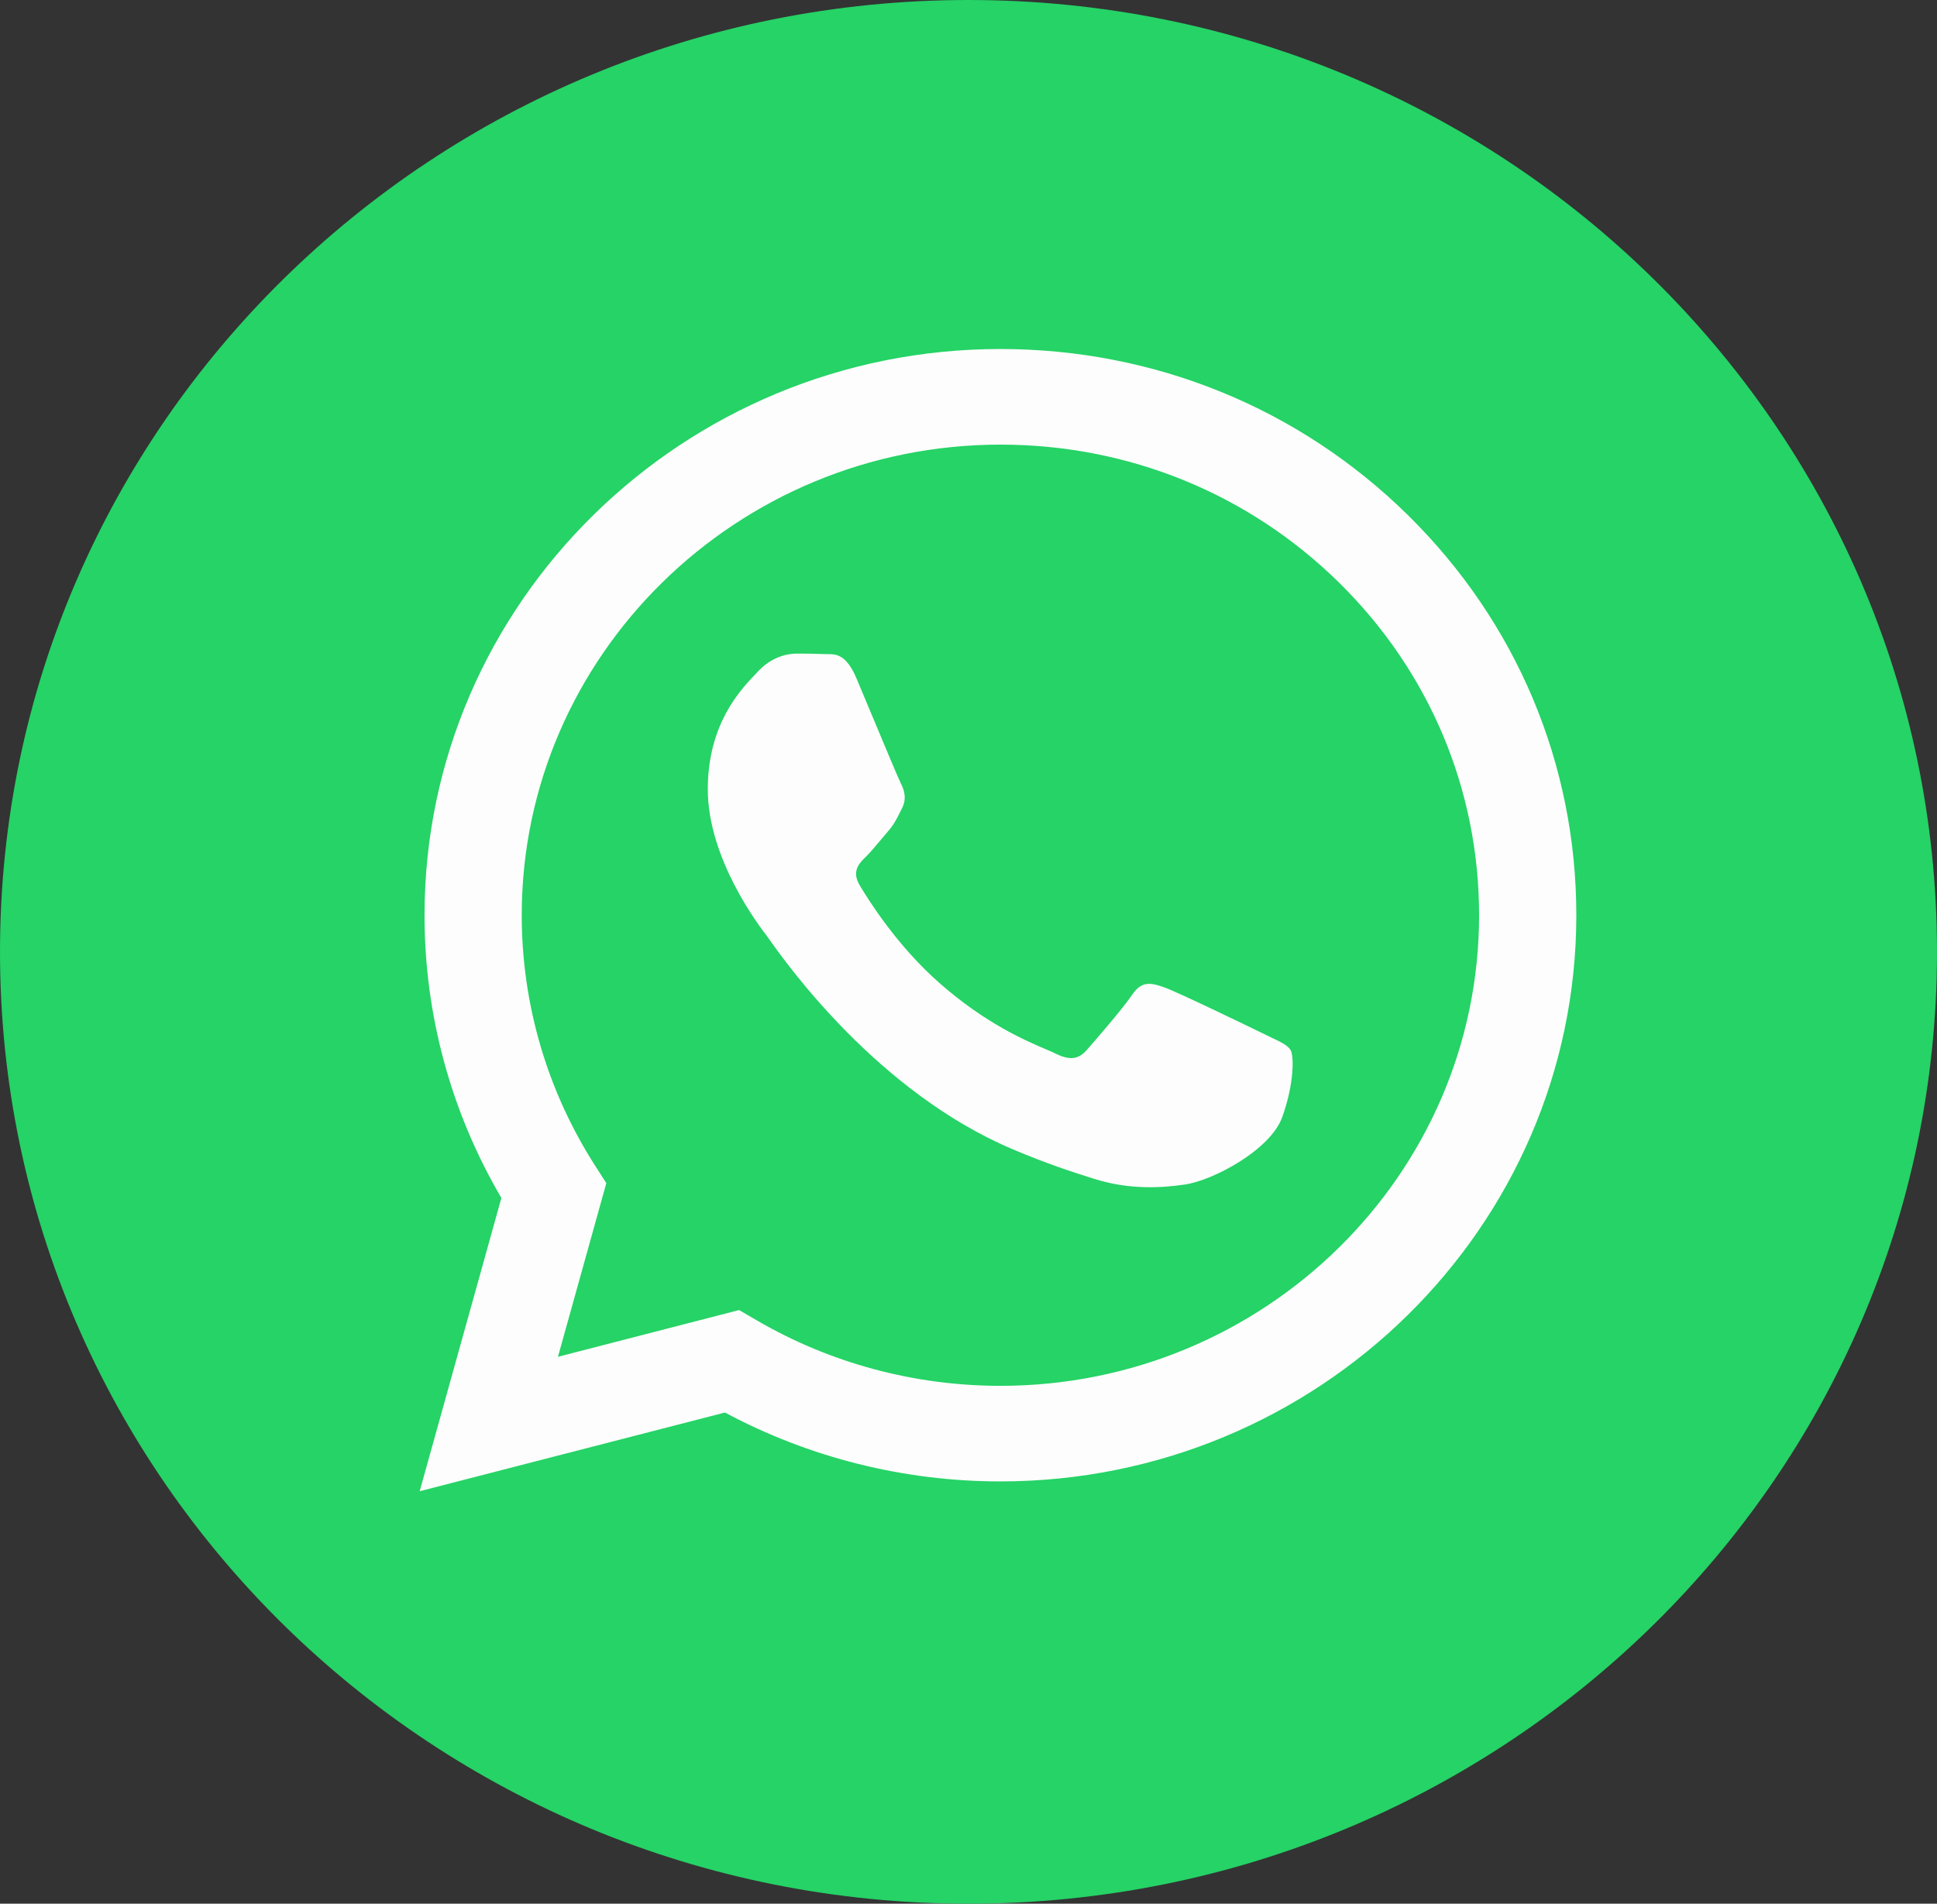<svg width="59" height="58" viewBox="0 0 59 58" fill="none" xmlns="http://www.w3.org/2000/svg">
<rect x="0" y="0" width="59" height="58" fill="#333333" stroke="none"/>
<path d="M29.5 58C45.792 58 59 45.016 59 29C59 12.984 45.792 0 29.5 0C13.208 0 0 12.984 0 29C0 45.016 13.208 58 29.5 58Z" fill="#25D366"/>
<path fill-rule="evenodd" clip-rule="evenodd" d="M30.473 45.134H30.465C27.529 45.133 24.645 44.409 22.082 43.035L12.783 45.433L15.272 36.498C13.737 33.882 12.929 30.916 12.931 27.877C12.934 18.369 20.803 10.633 30.472 10.633C35.165 10.635 39.569 12.431 42.881 15.691C46.193 18.95 48.016 23.282 48.014 27.89C48.01 37.396 40.144 45.13 30.473 45.134ZM22.513 39.913L23.046 40.224C25.284 41.53 27.85 42.221 30.467 42.222H30.473C38.508 42.222 45.049 35.792 45.052 27.889C45.054 24.059 43.539 20.458 40.786 17.749C38.033 15.04 34.373 13.547 30.478 13.546C22.436 13.546 15.895 19.975 15.892 27.878C15.891 30.586 16.662 33.223 18.121 35.505L18.468 36.047L16.995 41.337L22.513 39.913ZM38.709 31.603C39.015 31.748 39.222 31.846 39.31 31.991C39.419 32.17 39.419 33.033 39.054 34.04C38.689 35.046 36.938 35.965 36.096 36.088C35.341 36.199 34.385 36.246 33.335 35.918C32.698 35.719 31.882 35.454 30.836 35.01C26.727 33.266 23.951 29.351 23.426 28.611C23.389 28.559 23.363 28.523 23.349 28.504L23.345 28.499C23.113 28.195 21.559 26.157 21.559 24.047C21.559 22.062 22.551 21.022 23.007 20.543C23.039 20.51 23.067 20.48 23.093 20.452C23.495 20.021 23.97 19.913 24.262 19.913C24.554 19.913 24.847 19.916 25.102 19.928C25.134 19.93 25.166 19.93 25.2 19.929C25.456 19.928 25.774 19.926 26.088 20.668C26.209 20.953 26.386 21.377 26.572 21.823C26.95 22.726 27.366 23.723 27.439 23.867C27.549 24.083 27.622 24.334 27.476 24.622C27.454 24.665 27.434 24.706 27.415 24.745C27.305 24.965 27.224 25.127 27.038 25.341C26.965 25.425 26.889 25.515 26.813 25.606C26.662 25.787 26.512 25.967 26.38 26.096C26.161 26.311 25.933 26.544 26.188 26.975C26.444 27.407 27.323 28.817 28.627 29.96C30.027 31.188 31.244 31.707 31.862 31.97C31.982 32.022 32.08 32.063 32.151 32.099C32.589 32.314 32.845 32.278 33.101 31.991C33.356 31.703 34.197 30.733 34.489 30.301C34.781 29.87 35.073 29.942 35.475 30.086C35.877 30.23 38.032 31.272 38.47 31.487C38.555 31.53 38.635 31.568 38.709 31.603Z" fill="#FDFDFD"/>
</svg>
